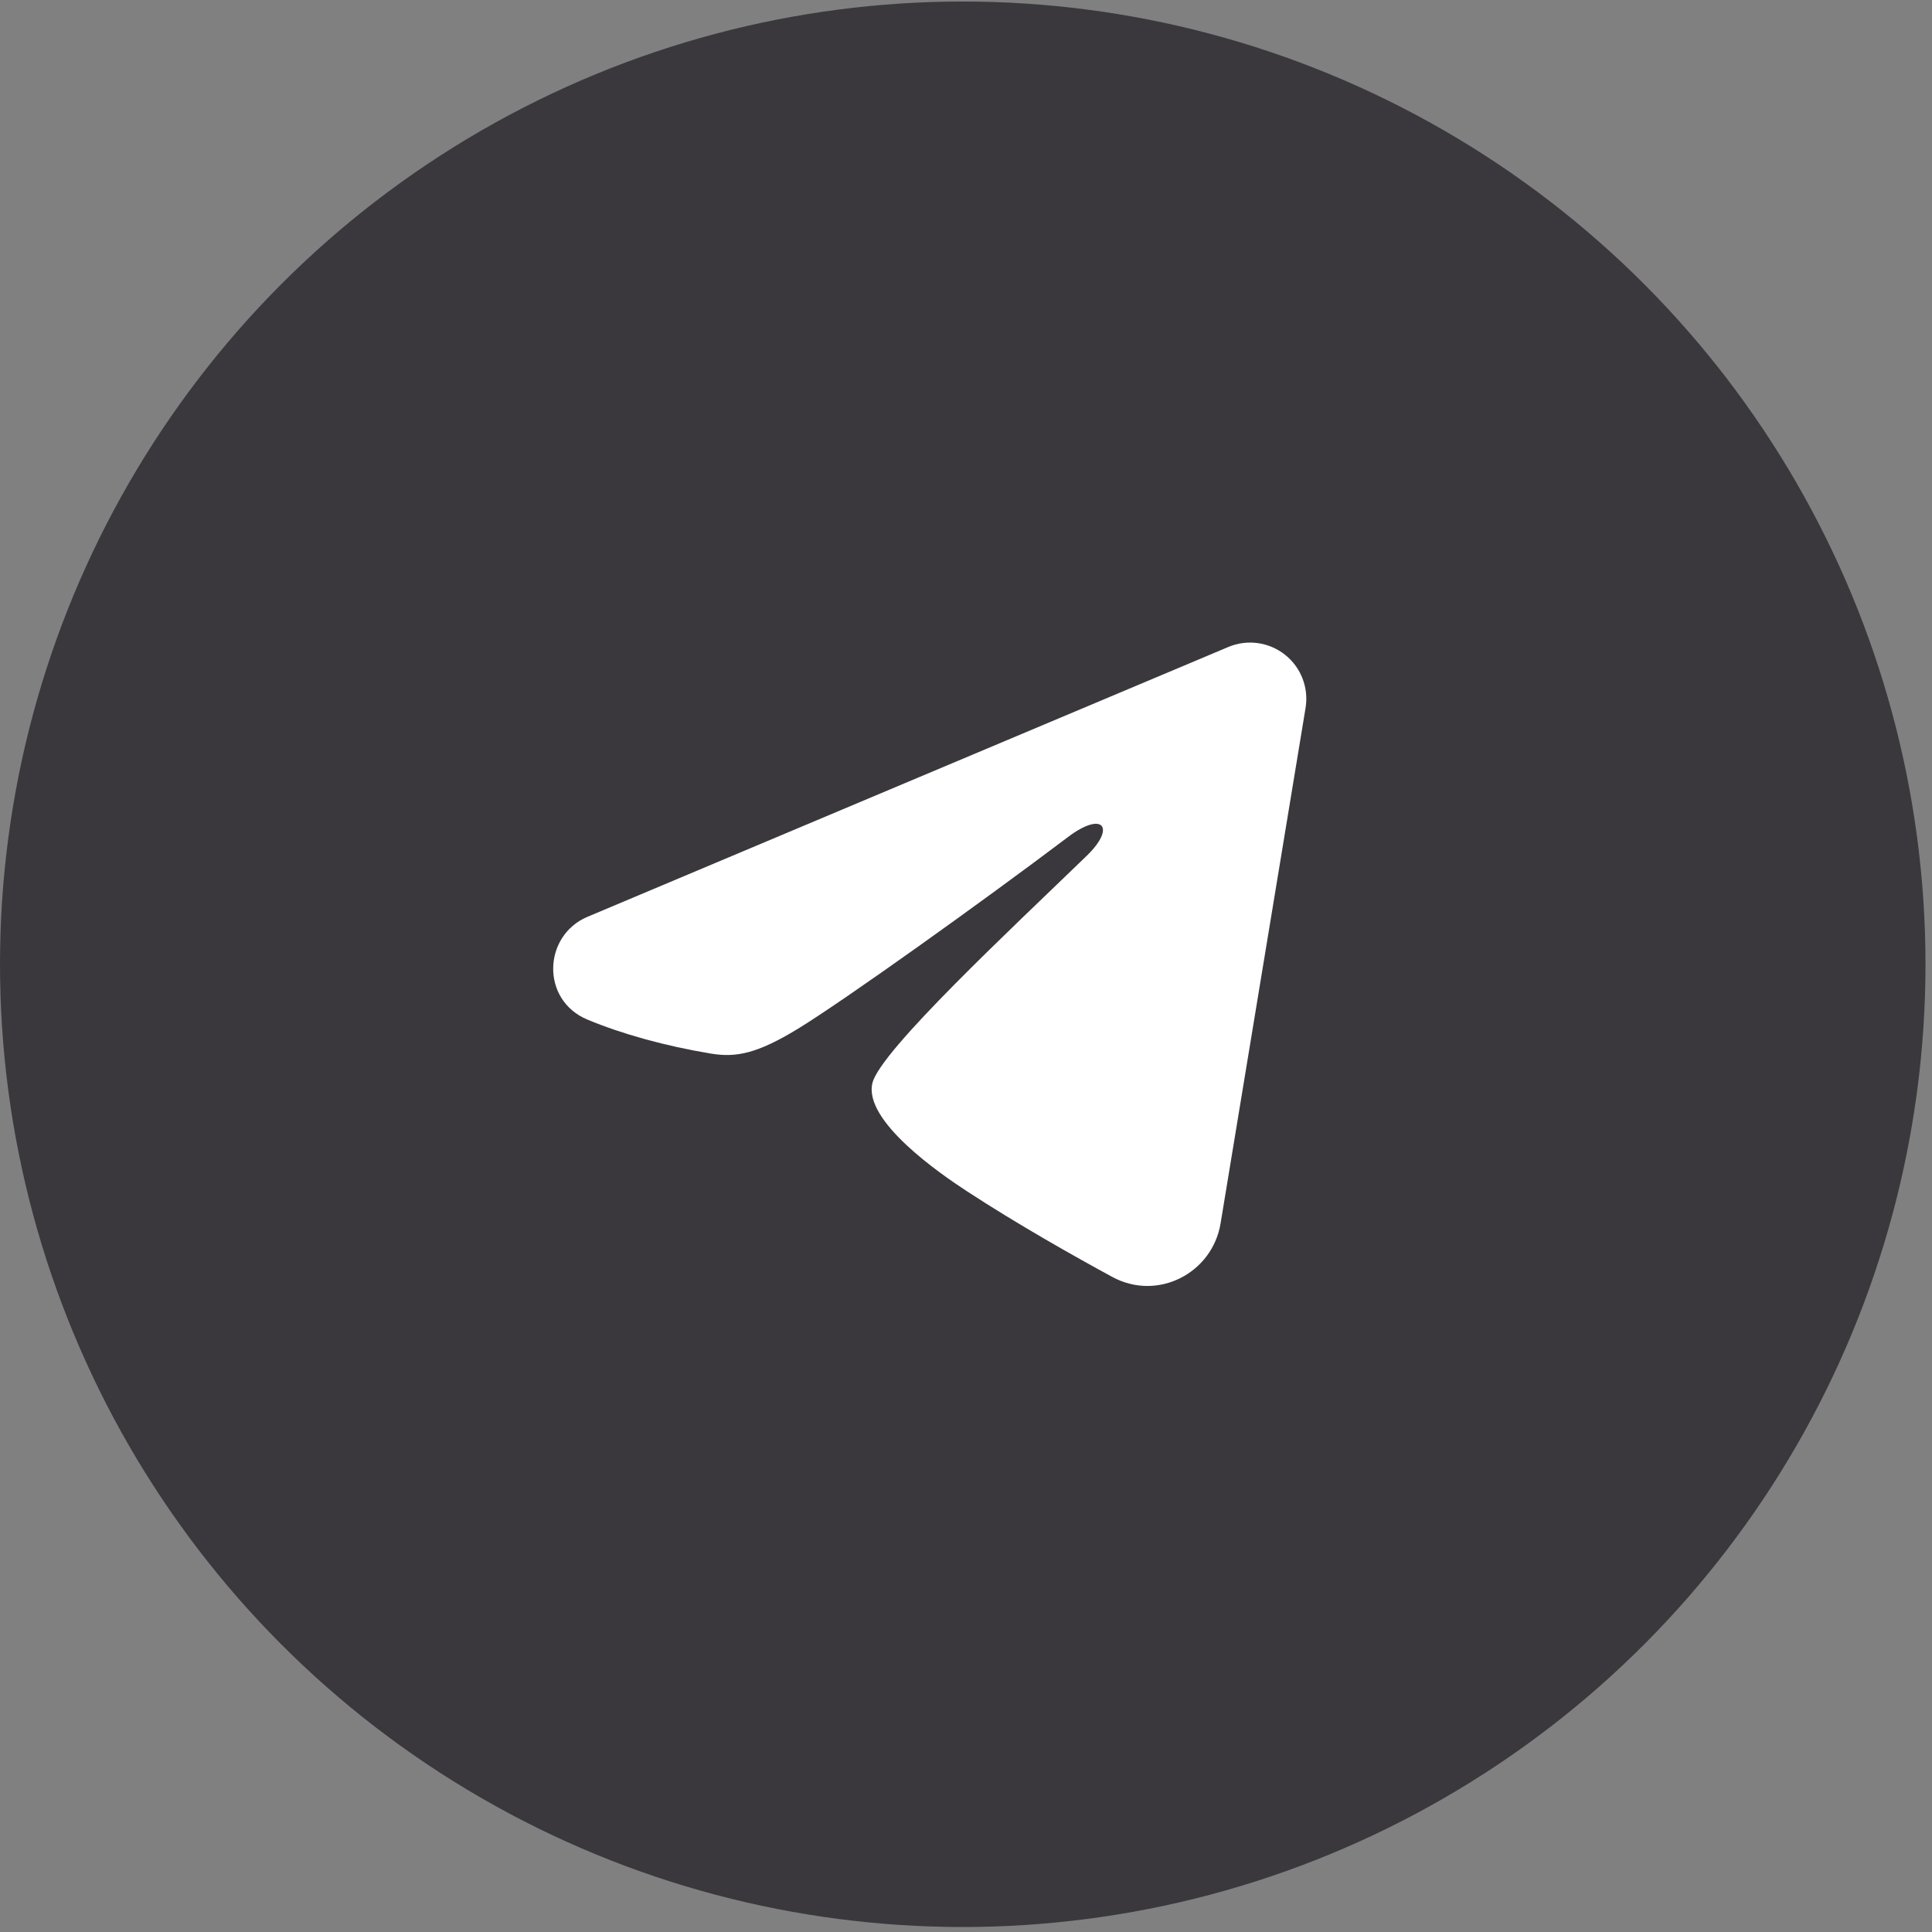 <?xml version="1.0" encoding="UTF-8"?> <svg xmlns="http://www.w3.org/2000/svg" width="174" height="174" viewBox="0 0 174 174" fill="none"><rect x="0" y="0" width="174" height="174" fill="#808080" stroke="none"/><circle cx="86.707" cy="86.844" r="86.707" fill="#3A383D"></circle><path fill-rule="evenodd" clip-rule="evenodd" d="M110.624 58.269C111.457 57.918 112.37 57.797 113.267 57.918C114.164 58.04 115.011 58.4 115.722 58.96C116.432 59.52 116.979 60.26 117.307 61.104C117.634 61.948 117.729 62.864 117.582 63.756L109.928 110.182C109.186 114.661 104.272 117.229 100.165 114.998C96.73 113.132 91.627 110.257 87.038 107.256C84.743 105.755 77.713 100.946 78.577 97.524C79.32 94.598 91.131 83.603 97.881 77.066C100.53 74.498 99.322 73.016 96.193 75.379C88.425 81.244 75.952 90.163 71.828 92.674C68.19 94.888 66.293 95.266 64.025 94.888C59.888 94.2 56.051 93.133 52.919 91.834C48.687 90.079 48.893 84.261 52.916 82.567L110.624 58.269Z" fill="white"></path></svg> 